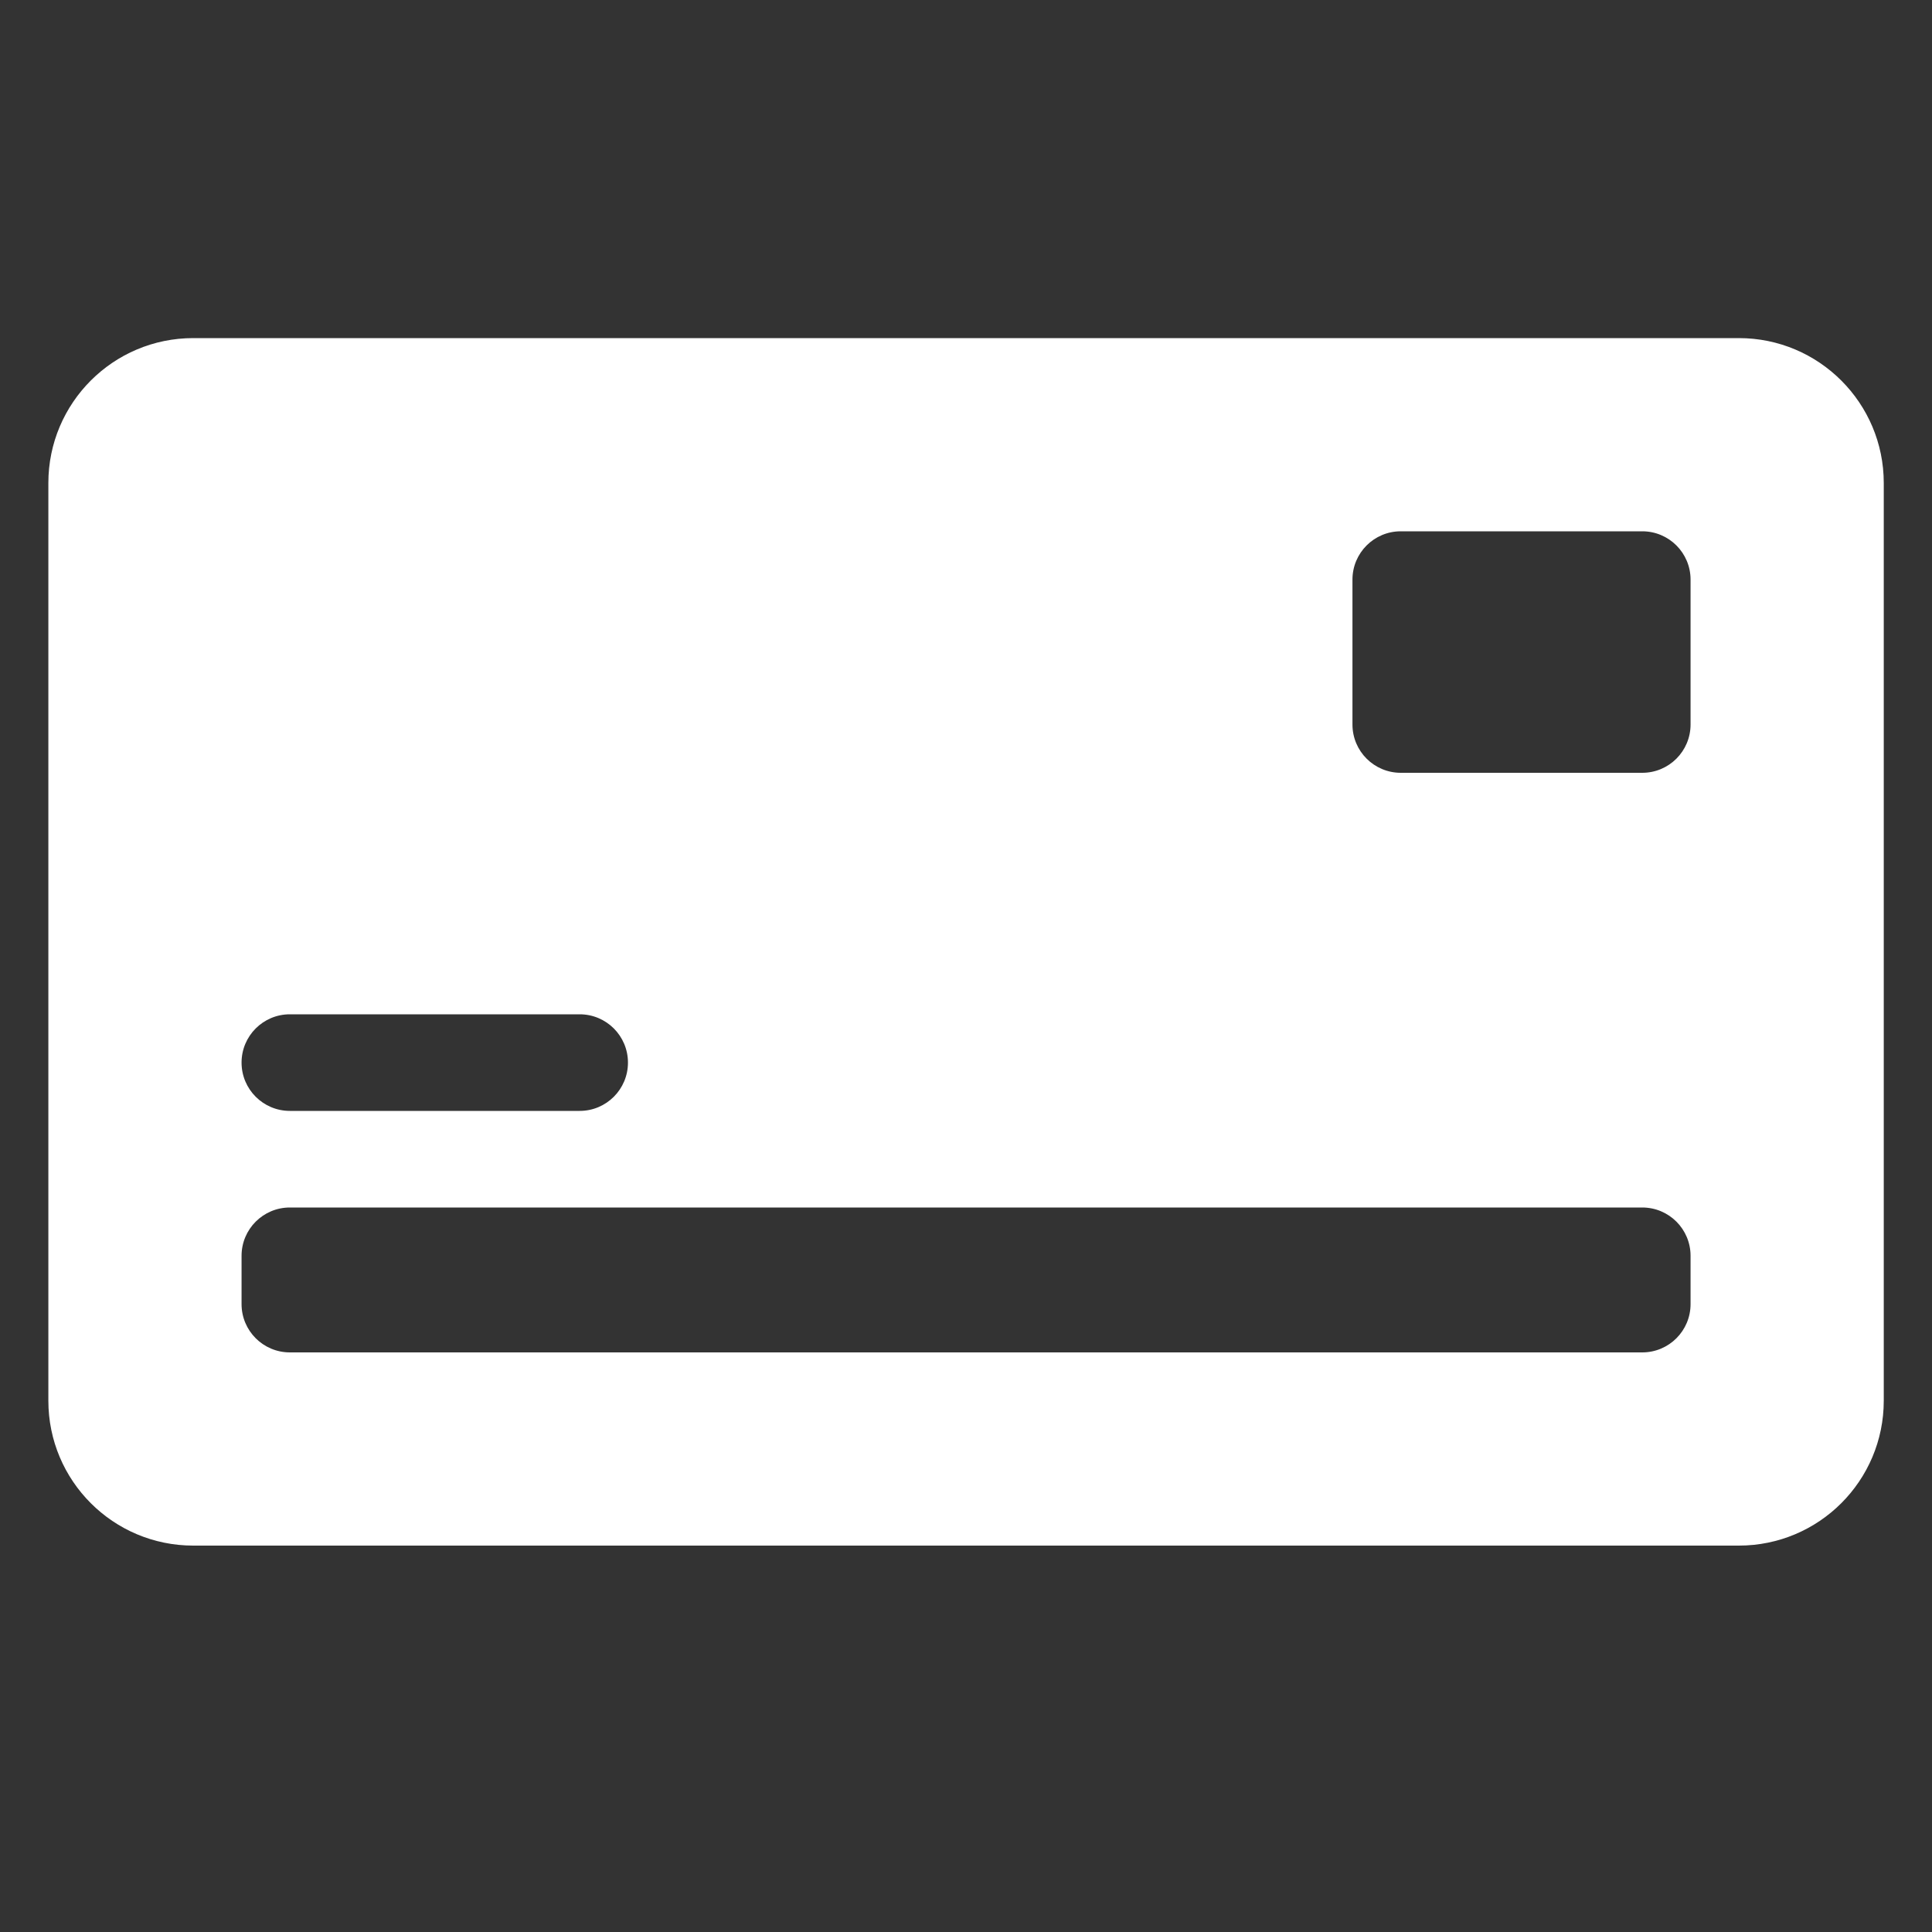 <?xml version="1.0" encoding="UTF-8"?> <svg xmlns="http://www.w3.org/2000/svg" width="32" height="32" viewBox="0 0 32 32" fill="none"><rect x="0" y="0" width="32" height="32" fill="#333333" stroke="none"/><path fill-rule="evenodd" clip-rule="evenodd" d="M3.201 5.6C1.875 5.6 0.801 6.675 0.801 8V23.2C0.801 24.526 1.875 25.6 3.201 25.6H28.801C30.126 25.6 31.201 24.526 31.201 23.2V8C31.201 6.675 30.126 5.6 28.801 5.6H3.201ZM23.201 8.8C22.759 8.8 22.401 9.158 22.401 9.6V12C22.401 12.442 22.759 12.8 23.201 12.8H27.201C27.643 12.8 28.001 12.442 28.001 12V9.6C28.001 9.158 27.643 8.8 27.201 8.8H23.201ZM4.001 20.8C4.001 20.358 4.359 20 4.801 20H27.201C27.643 20 28.001 20.358 28.001 20.8V21.6C28.001 22.042 27.643 22.4 27.201 22.4H4.801C4.359 22.4 4.001 22.042 4.001 21.6V20.8ZM4.801 16.8C4.359 16.8 4.001 17.158 4.001 17.6C4.001 18.042 4.359 18.4 4.801 18.4H9.601C10.043 18.4 10.401 18.042 10.401 17.6C10.401 17.158 10.043 16.8 9.601 16.8H4.801Z" fill="white"></path></svg> 